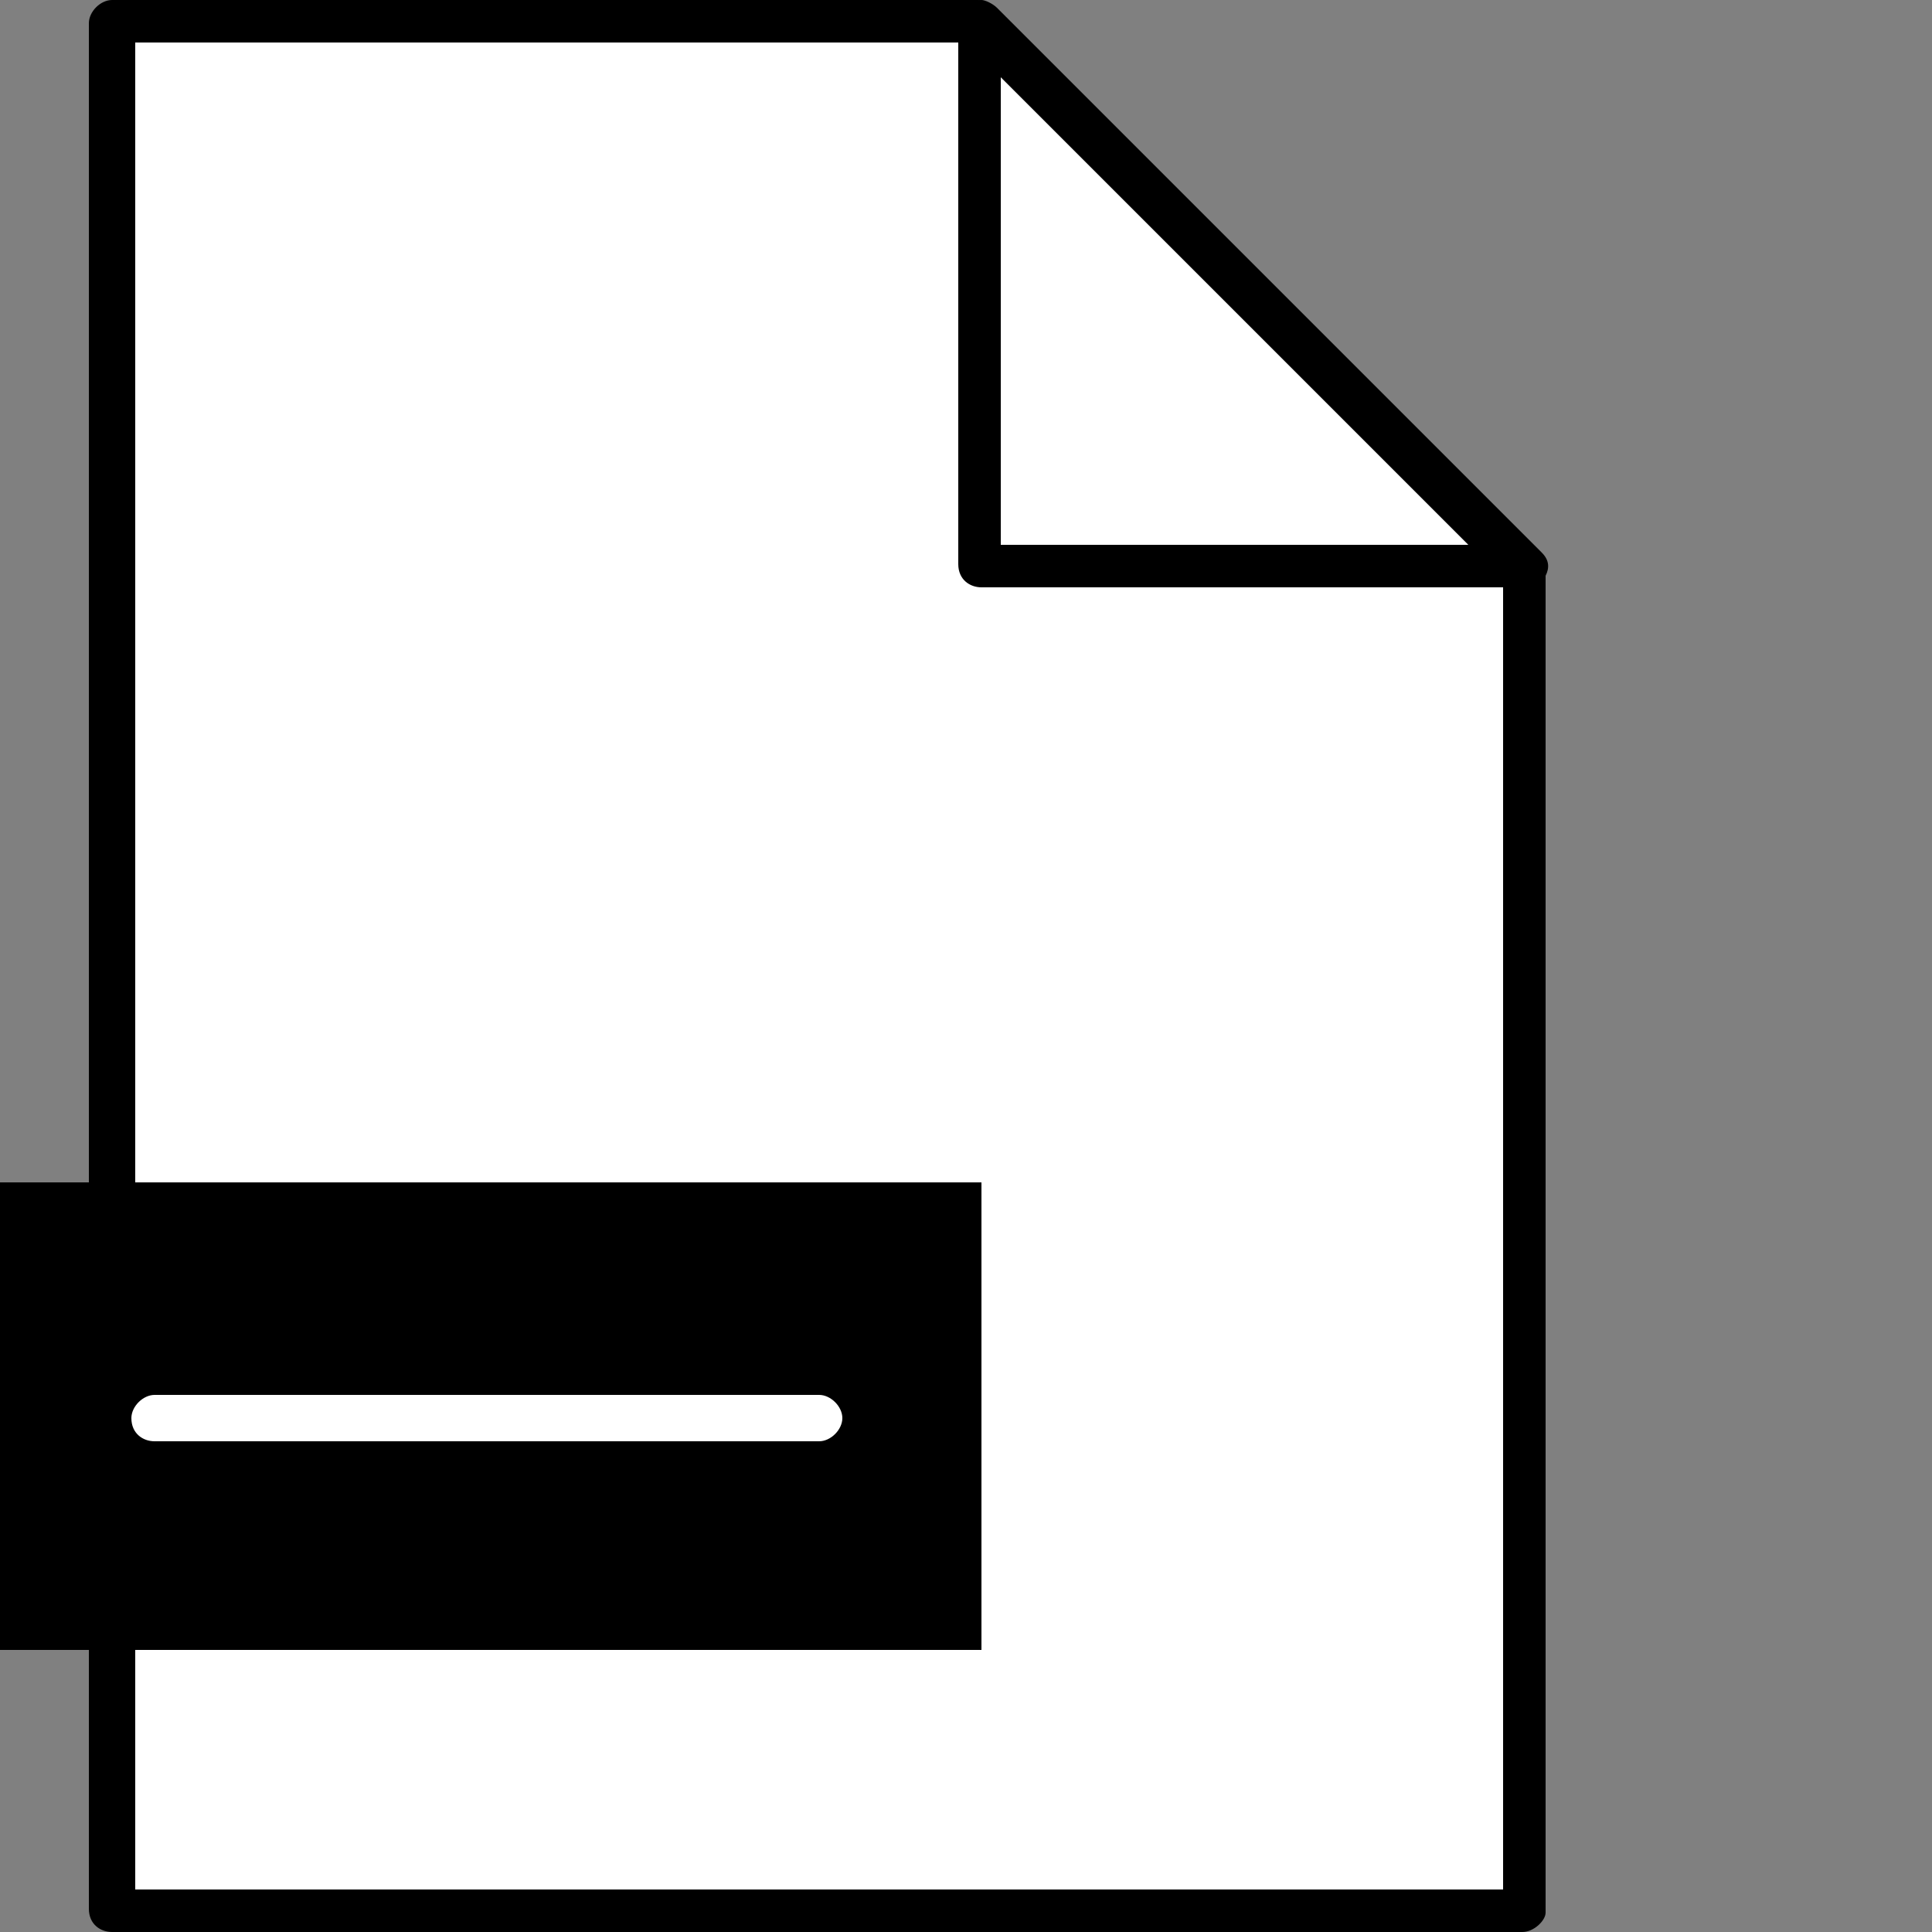 <?xml version="1.0" encoding="utf-8"?>
<!-- Generator: Adobe Illustrator 25.0.1, SVG Export Plug-In . SVG Version: 6.00 Build 0)  -->
<svg version="1.1" id="Layer_1" xmlns="http://www.w3.org/2000/svg" xmlns:xlink="http://www.w3.org/1999/xlink" x="0px" y="0px"
	 viewBox="0 0 50 50" style="enable-background:new 0 0 50 50;" xml:space="preserve">
<rect x="0" y="0" width="50" height="50" fill="#808080" stroke="none"/>
<style type="text/css">
	.st0{fill:#FFFFFF;}
</style>
<g>
	<path class="st0" d="M2.9,0.6v48.9h36.5V14.6L25.4,0.6H2.9z"/>
	<path d="M39.4,50H2.9c-0.3,0-0.6-0.2-0.6-0.6c0,0,0,0,0,0V0.6C2.3,0.3,2.6,0,2.9,0h22.4c0.2,0,0.3,0.1,0.4,0.2l14.1,14.1
		c0.1,0.1,0.2,0.2,0.2,0.4v34.8C40,49.7,39.7,50,39.4,50C39.4,50,39.4,50,39.4,50z M3.5,48.9h35.4v-34L25.1,1.1H3.5L3.5,48.9
		C3.5,48.8,3.5,48.9,3.5,48.9z"/>
	<path class="st0" d="M39.4,14.6L25.4,0.6v14.1H39.4z"/>
	<path d="M39.4,15.2H25.4c-0.3,0-0.6-0.2-0.6-0.6c0,0,0,0,0,0V0.6C24.8,0.3,25,0,25.4,0c0.1,0,0.3,0.1,0.4,0.2l14.1,14.1
		c0.2,0.2,0.2,0.4,0.1,0.6C39.9,15.1,39.7,15.2,39.4,15.2L39.4,15.2z M25.9,14.1H38L25.9,2C25.9,2,25.9,14.1,25.9,14.1z M0,30.6
		h25.4v12.1H0V30.6z"/>
	<path class="st0" d="M21.2,37.3H4c-0.3,0-0.6-0.2-0.6-0.6c0,0,0,0,0,0c0-0.3,0.3-0.6,0.6-0.6h17.2c0.3,0,0.6,0.3,0.6,0.6
		S21.5,37.3,21.2,37.3z"/>
</g>
</svg>
